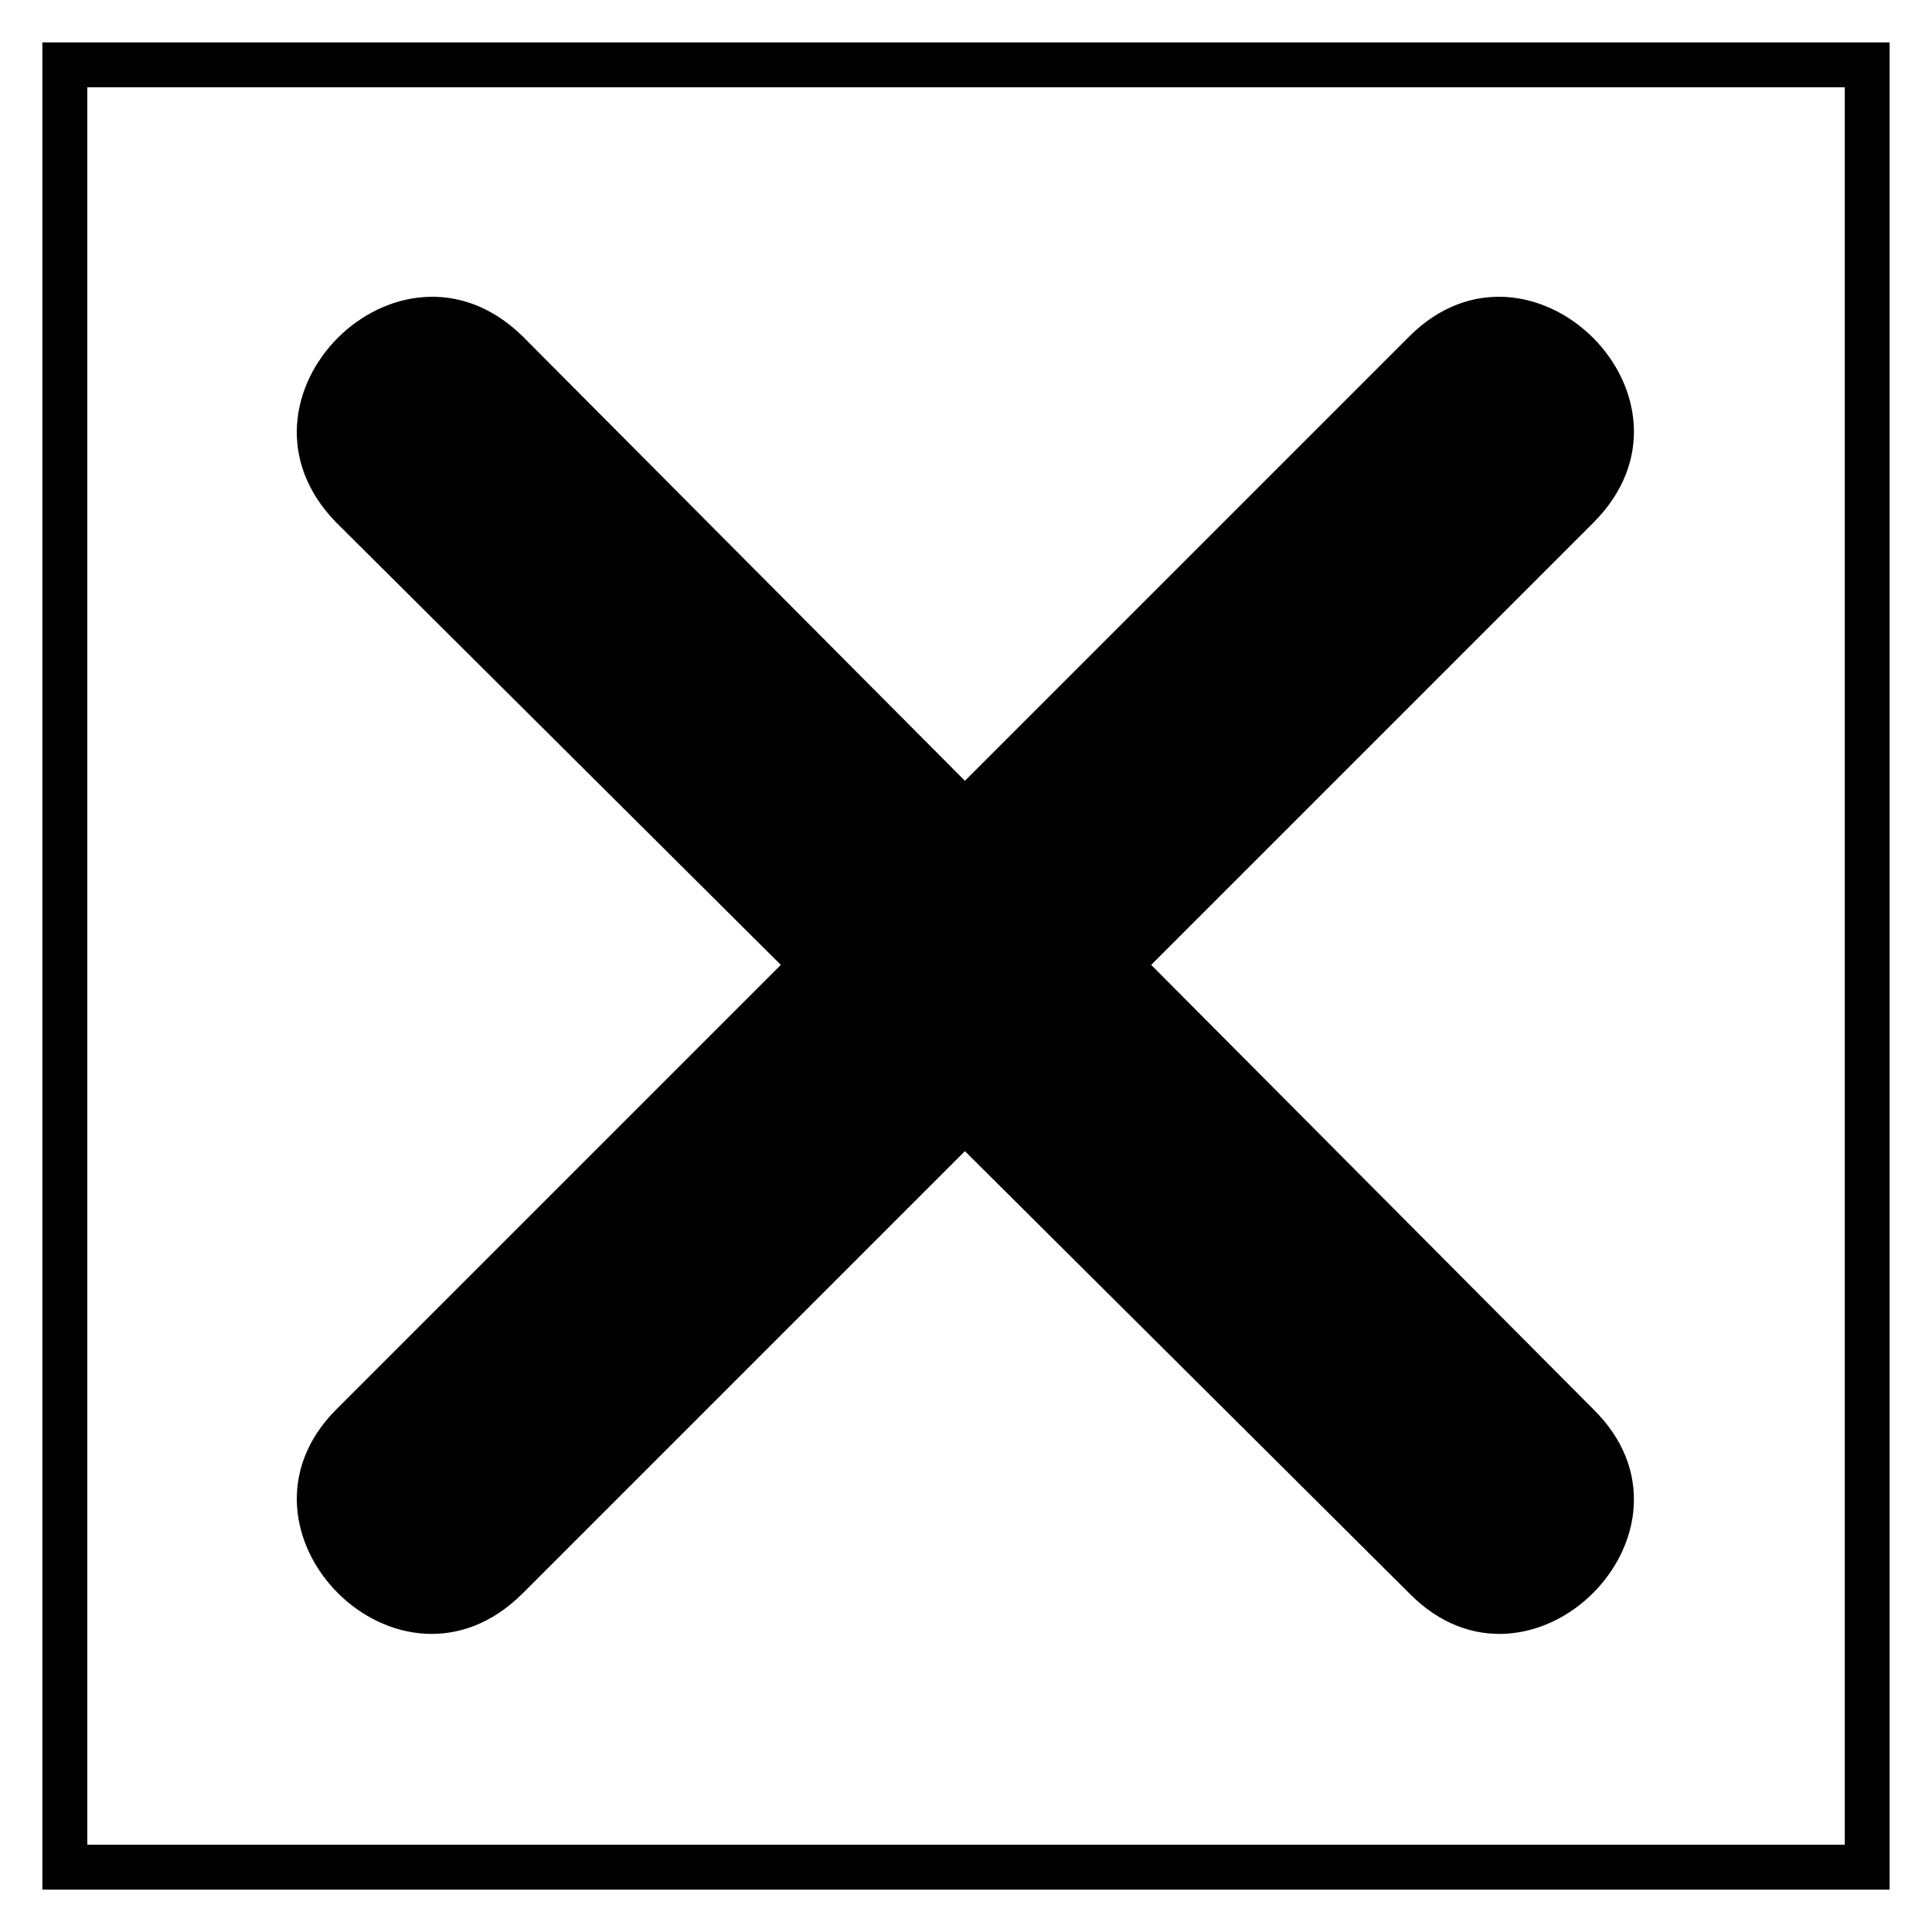 <?xml version="1.0" encoding="UTF-8"?>
<!-- Uploaded to: SVG Repo, www.svgrepo.com, Generator: SVG Repo Mixer Tools -->
<svg fill="#000000" width="800px" height="800px" version="1.1" viewBox="144 144 512 512" xmlns="http://www.w3.org/2000/svg">
 <path d="m644.77 155.23v489.54h-489.54v-489.54zm-362.24 77.922 117.18 117.77 117.77-117.77c32.121-32.121 81.488 16.656 48.773 49.371l-117.18 117.18 117.18 117.77c32.715 32.121-16.656 81.488-48.773 48.773l-117.77-117.18-117.18 117.18c-32.715 32.715-81.488-16.656-49.371-48.773l117.77-117.77-117.77-117.18c-32.121-32.715 16.656-81.488 49.371-49.371zm350.35-66.023h-465.74v465.74h465.74z"/>
</svg>